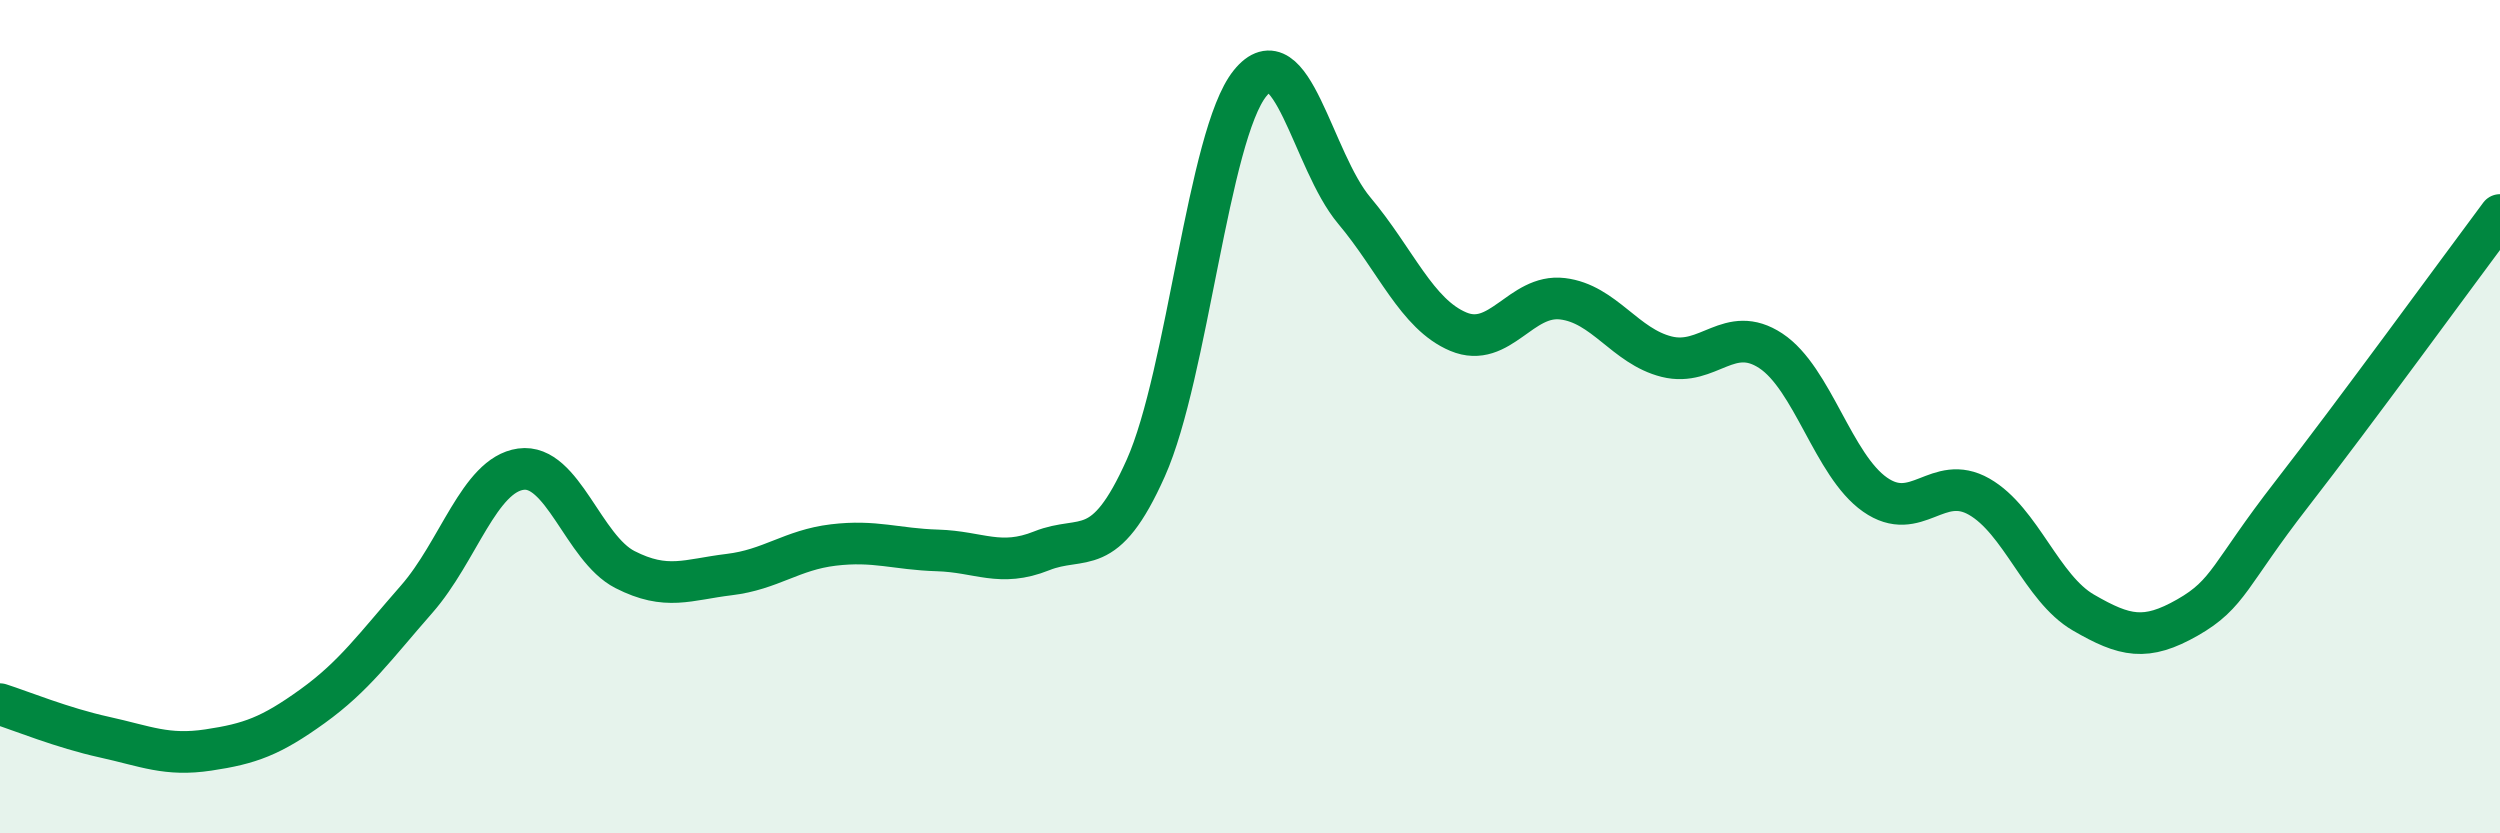 
    <svg width="60" height="20" viewBox="0 0 60 20" xmlns="http://www.w3.org/2000/svg">
      <path
        d="M 0,16.9 C 0.5,17.06 1.5,17.47 2.5,17.69 C 3.5,17.91 4,18.15 5,18 C 6,17.85 6.5,17.67 7.5,16.95 C 8.5,16.23 9,15.52 10,14.38 C 11,13.24 11.5,11.4 12.5,11.26 C 13.5,11.12 14,13.16 15,13.67 C 16,14.18 16.5,13.91 17.5,13.79 C 18.5,13.67 19,13.2 20,13.08 C 21,12.96 21.5,13.18 22.5,13.21 C 23.5,13.24 24,13.62 25,13.22 C 26,12.82 26.5,13.47 27.5,11.23 C 28.5,8.99 29,3.24 30,2 C 31,0.76 31.5,3.86 32.5,5.05 C 33.5,6.24 34,7.54 35,7.96 C 36,8.38 36.5,7.05 37.5,7.17 C 38.5,7.29 39,8.31 40,8.56 C 41,8.81 41.5,7.76 42.5,8.42 C 43.5,9.08 44,11.17 45,11.87 C 46,12.57 46.5,11.35 47.5,11.92 C 48.5,12.49 49,14.12 50,14.7 C 51,15.28 51.5,15.39 52.5,14.82 C 53.5,14.25 53.5,13.79 55,11.86 C 56.5,9.93 59,6.5 60,5.16L60 20L0 20Z"
        fill="#008740"
        opacity="0.1"
        stroke-linecap="round"
        stroke-linejoin="round"
      />
      <path
        d="M 0,16.9 C 0.5,17.06 1.5,17.47 2.5,17.69 C 3.5,17.91 4,18.15 5,18 C 6,17.85 6.5,17.67 7.5,16.95 C 8.5,16.23 9,15.52 10,14.38 C 11,13.24 11.5,11.4 12.5,11.26 C 13.5,11.12 14,13.16 15,13.67 C 16,14.18 16.5,13.91 17.5,13.79 C 18.5,13.67 19,13.2 20,13.08 C 21,12.96 21.5,13.18 22.5,13.21 C 23.5,13.24 24,13.62 25,13.22 C 26,12.82 26.5,13.47 27.5,11.23 C 28.5,8.99 29,3.24 30,2 C 31,0.76 31.5,3.86 32.5,5.05 C 33.5,6.24 34,7.54 35,7.96 C 36,8.38 36.5,7.05 37.5,7.17 C 38.5,7.29 39,8.31 40,8.56 C 41,8.81 41.5,7.76 42.5,8.42 C 43.5,9.08 44,11.17 45,11.87 C 46,12.57 46.5,11.35 47.5,11.92 C 48.5,12.49 49,14.12 50,14.7 C 51,15.28 51.5,15.39 52.5,14.82 C 53.5,14.25 53.5,13.79 55,11.86 C 56.5,9.93 59,6.5 60,5.16"
        stroke="#008740"
        stroke-width="1"
        fill="none"
        stroke-linecap="round"
        stroke-linejoin="round"
      />
    </svg>
  